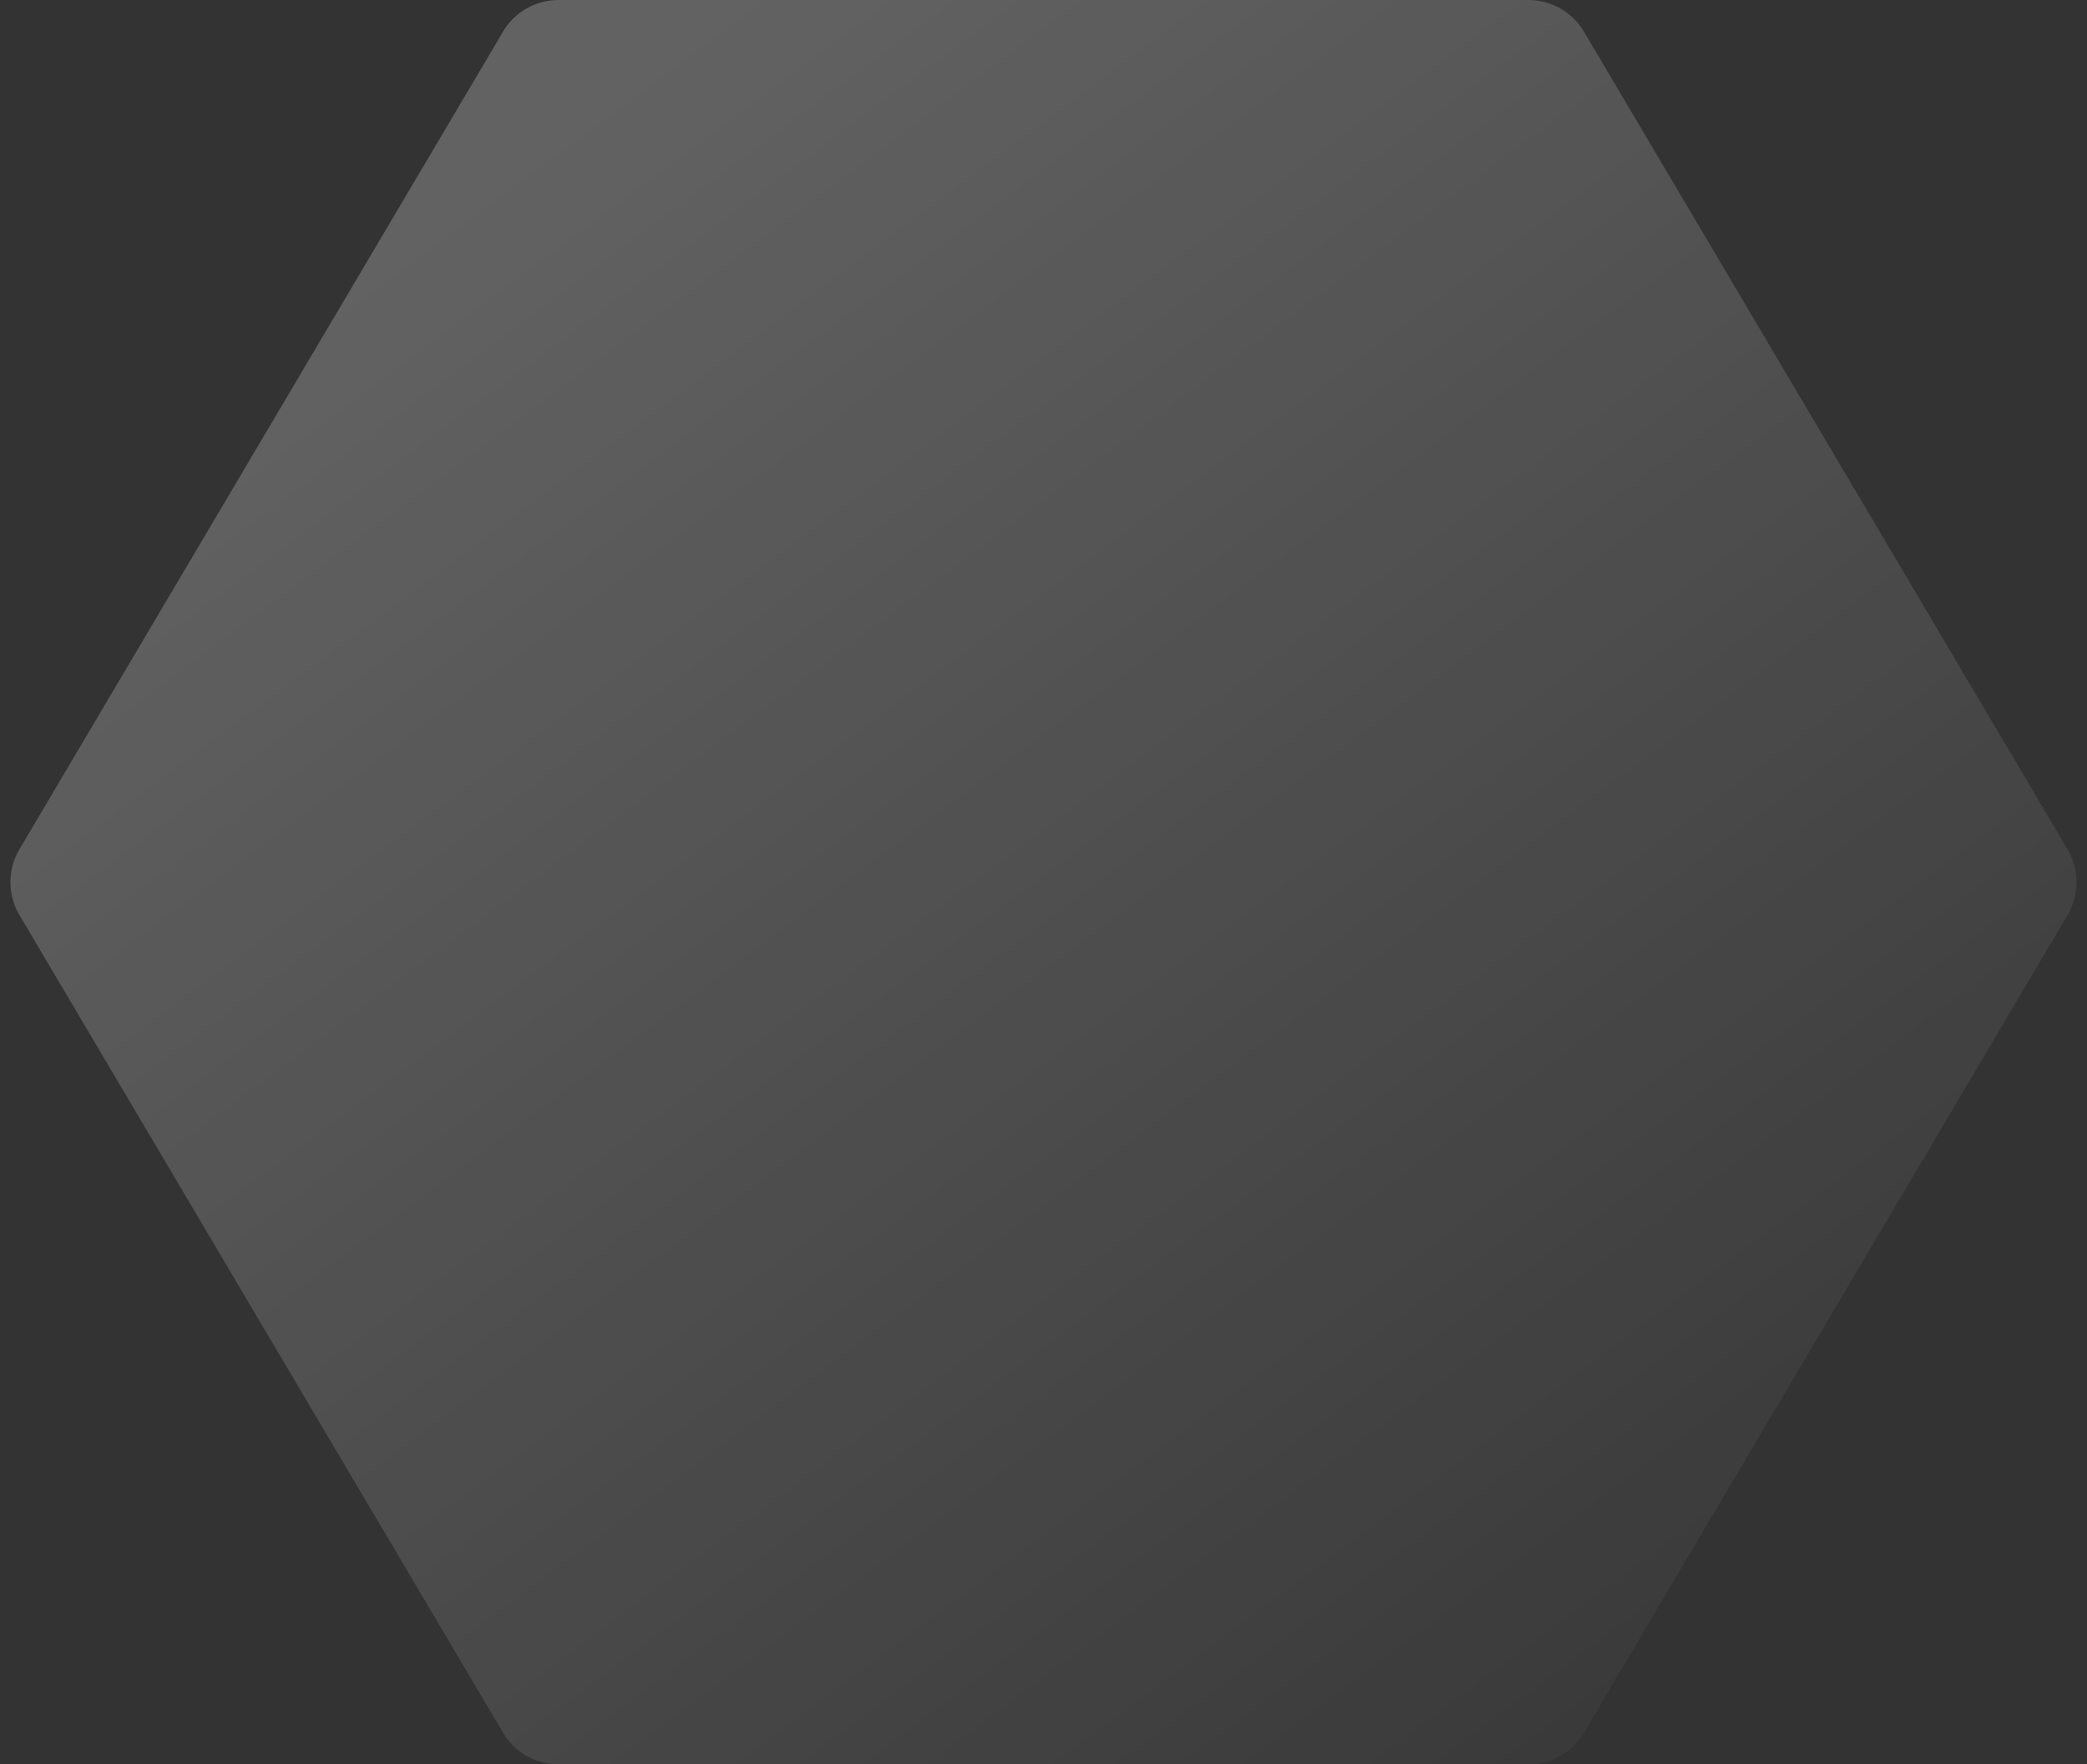 <svg height="164" viewBox="0 0 194 164" width="194" xmlns="http://www.w3.org/2000/svg" xmlns:xlink="http://www.w3.org/1999/xlink"><rect x="0" y="0" width="194" height="164" fill="#333333" stroke="none"/><linearGradient id="a" gradientUnits="objectBoundingBox" x1=".213" x2="1" y1=".113" y2="1"><stop offset="0" stop-color="#fff"/><stop offset="1" stop-color="#fff" stop-opacity="0"/></linearGradient><path d="m142.078 0a6 6 0 0 1 5.164 2.946l44.951 76a6 6 0 0 1 0 6.109l-44.951 76a6 6 0 0 1 -5.164 2.945h-90.156a6 6 0 0 1 -5.164-2.945l-44.951-76a6 6 0 0 1 0-6.109l44.951-76a6 6 0 0 1 5.164-2.946z" fill="url(#a)" opacity=".233"/></svg>